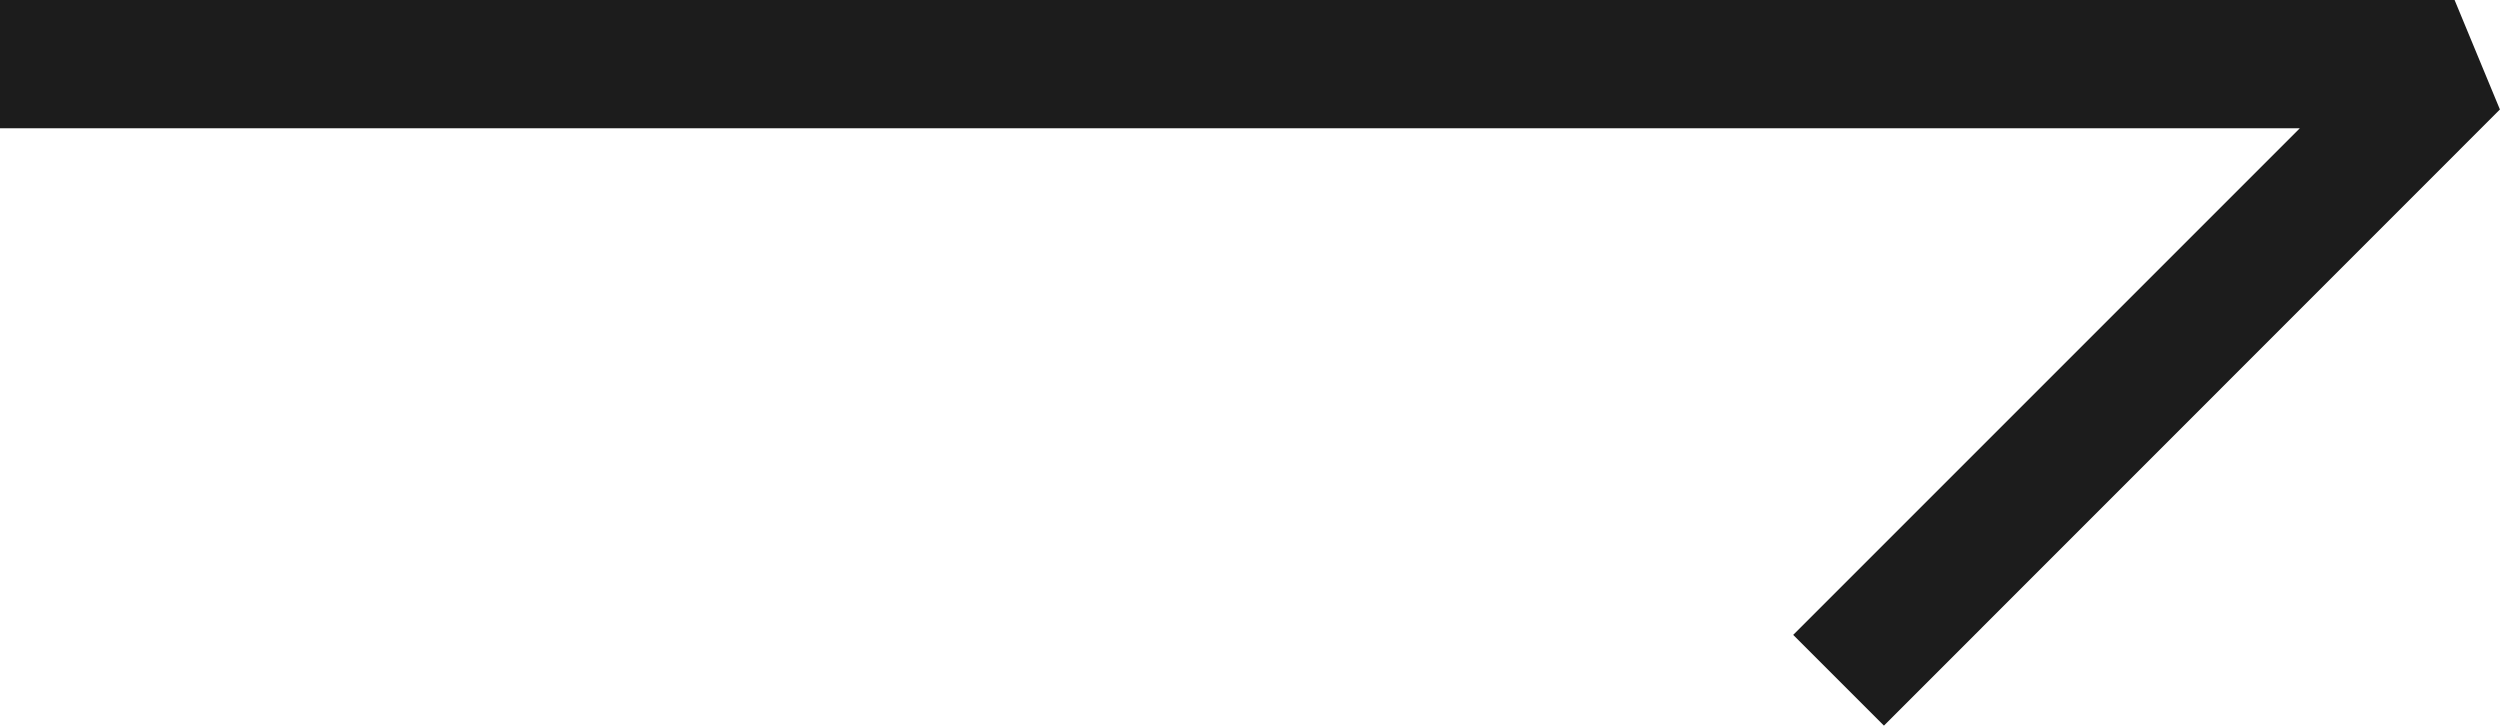<svg xmlns="http://www.w3.org/2000/svg" width="29.23" height="8.484" viewBox="0 0 29.23 8.484">
  <path id="strzalka-czarna" d="M10062.327,1121.734l-1.061-1.061,5.923-5.923h-26.89v-1.5h28.7l.53,1.28Z" transform="translate(-10040.3 -1113.25)" fill="#1c1c1c"/>
</svg>
